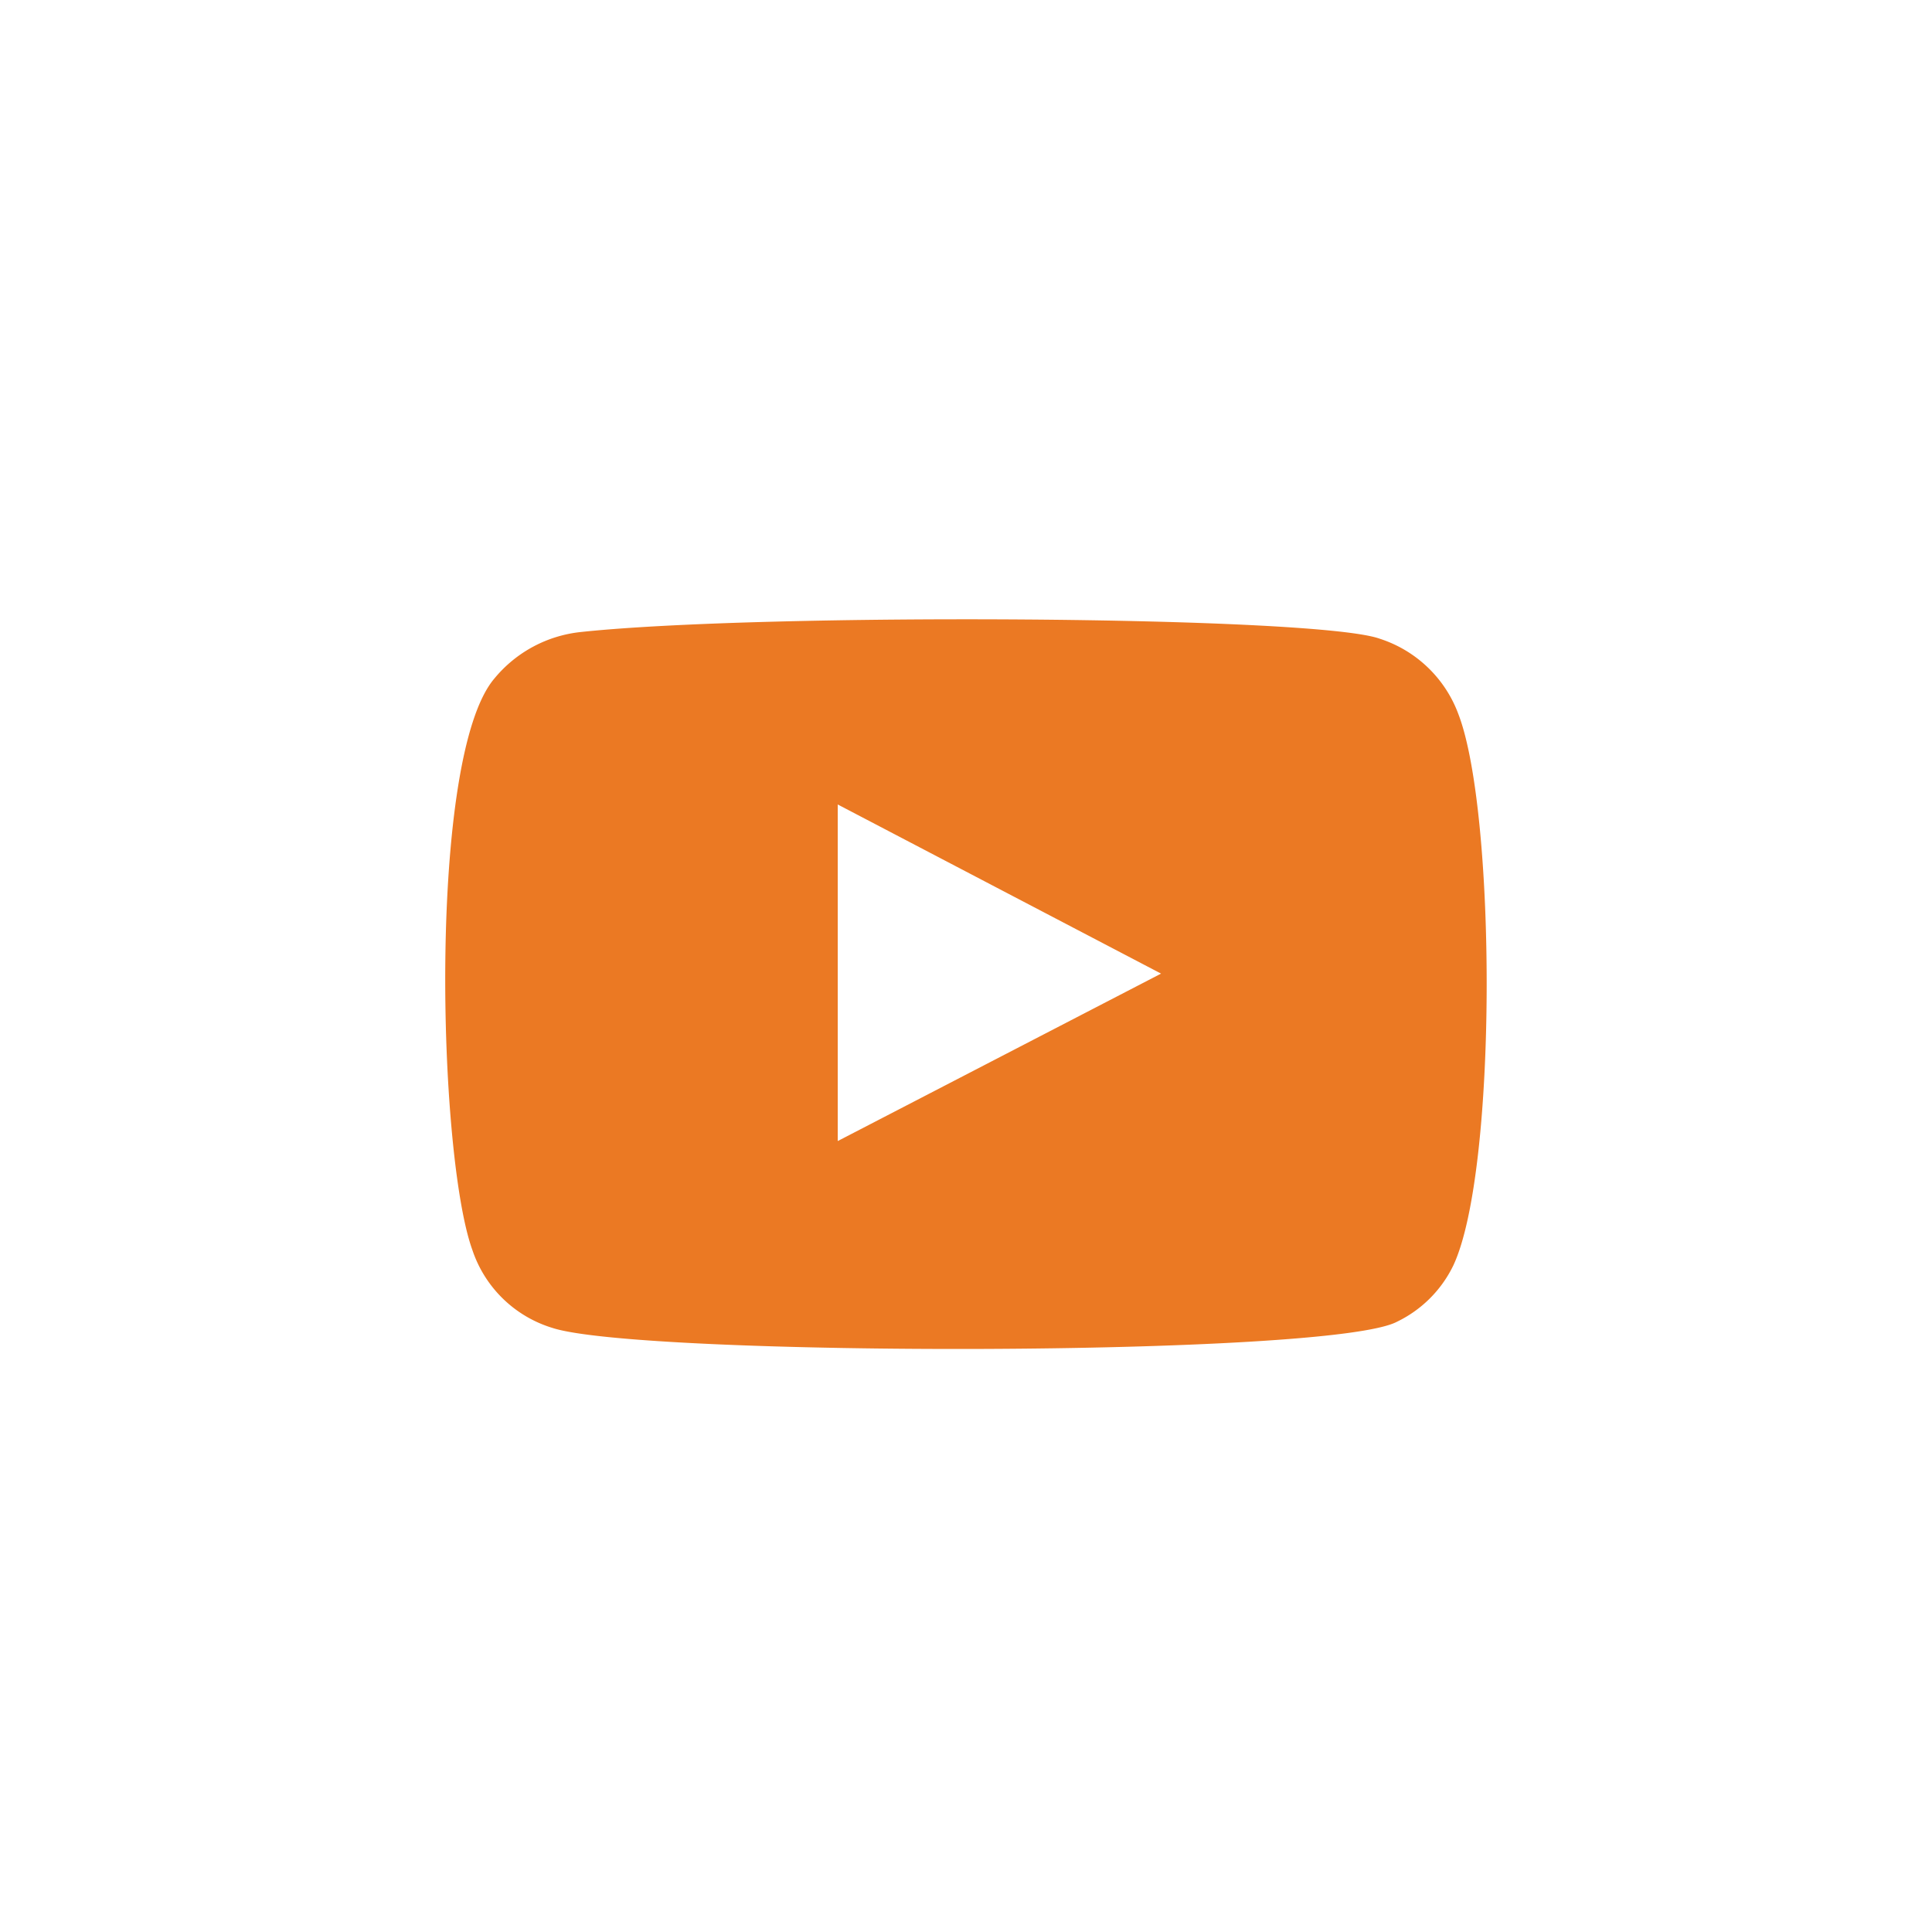 <?xml version="1.0" encoding="UTF-8"?>
<svg xmlns="http://www.w3.org/2000/svg" viewBox="0 0 68.54 68.54">
  <defs>
    <style>.cls-1{fill:#fff;}.cls-2{fill:#eb7923;fill-rule:evenodd;}</style>
  </defs>
  <title>youtube-footer</title>
  <g id="Layer_2" data-name="Layer 2">
    <g id="Layer_1-2" data-name="Layer 1">
      <rect class="cls-1" width="68.54" height="68.54"></rect>
      <path class="cls-2" d="M19.6,47.11a4.32,4.32,0,0,1-2.84-2.76c-1.23-3.38-1.59-17.5.78-20.28a4.59,4.59,0,0,1,3.08-1.65c6.37-.68,26.06-.58,28.33.24a4.42,4.42,0,0,1,2.79,2.68c1.34,3.49,1.39,16.19-.18,19.55a4.29,4.29,0,0,1-2,2C47.19,48.15,22.72,48.13,19.6,47.11Zm10.12-6.63,11.47-5.94-11.47-6Z"></path>
    </g>
  </g>
</svg>
